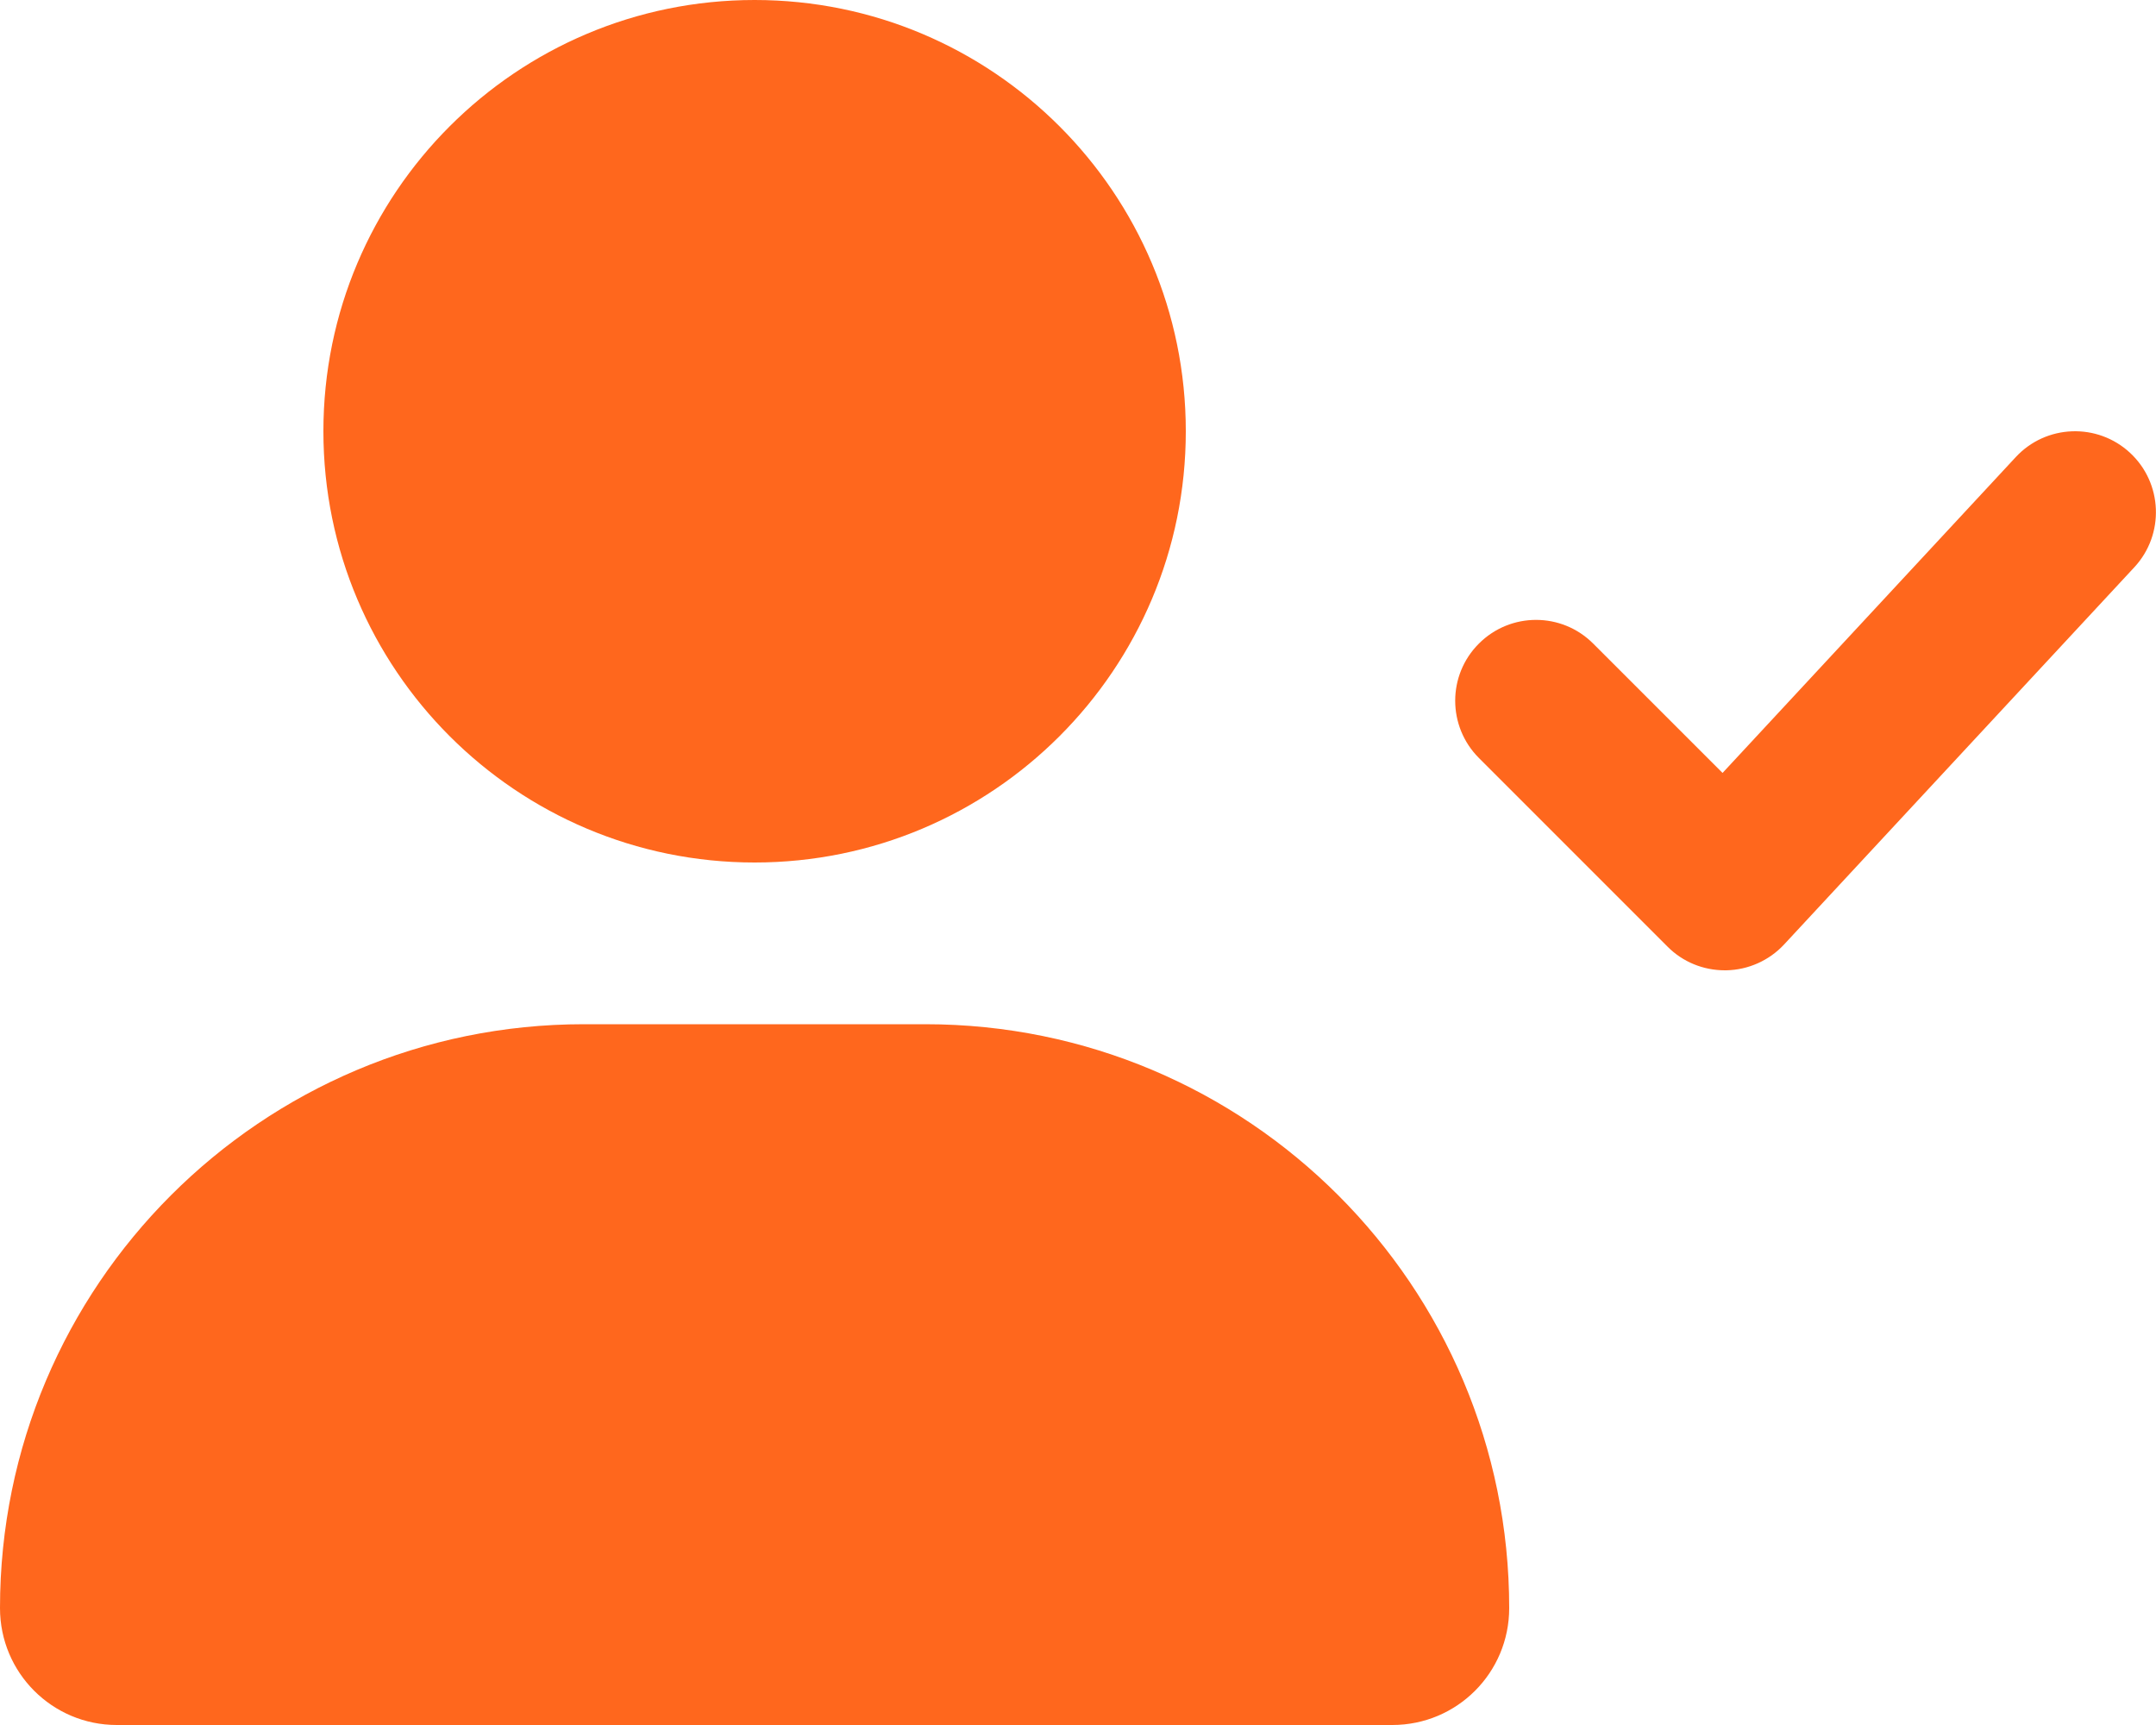 <svg width="50" height="40" viewBox="0 0 50 40" fill="none" xmlns="http://www.w3.org/2000/svg">
<path d="M21.461 23.75H13.539C6.063 23.75 0 29.812 0 37.289C0 38.789 1.212 40 2.708 40H32.289C33.789 40 35 38.789 35 37.289C35 29.812 28.938 23.75 21.461 23.75ZM17.5 20C23.023 20 27.5 15.523 27.5 10C27.5 4.477 23.023 0 17.5 0C11.977 0 7.5 4.477 7.5 10C7.5 15.523 11.977 20 17.5 20ZM49.398 10.5C48.64 9.797 47.452 9.84 46.748 10.599L39.948 17.923L36.948 14.924C36.216 14.191 35.03 14.191 34.297 14.924C33.564 15.656 33.565 16.843 34.297 17.576L38.672 21.951C39.023 22.305 39.5 22.5 40 22.5H40.034C40.544 22.49 41.028 22.274 41.375 21.901L49.5 13.151C50.203 12.391 50.156 11.203 49.398 10.5Z" fill="#FF671D"/>
</svg>
